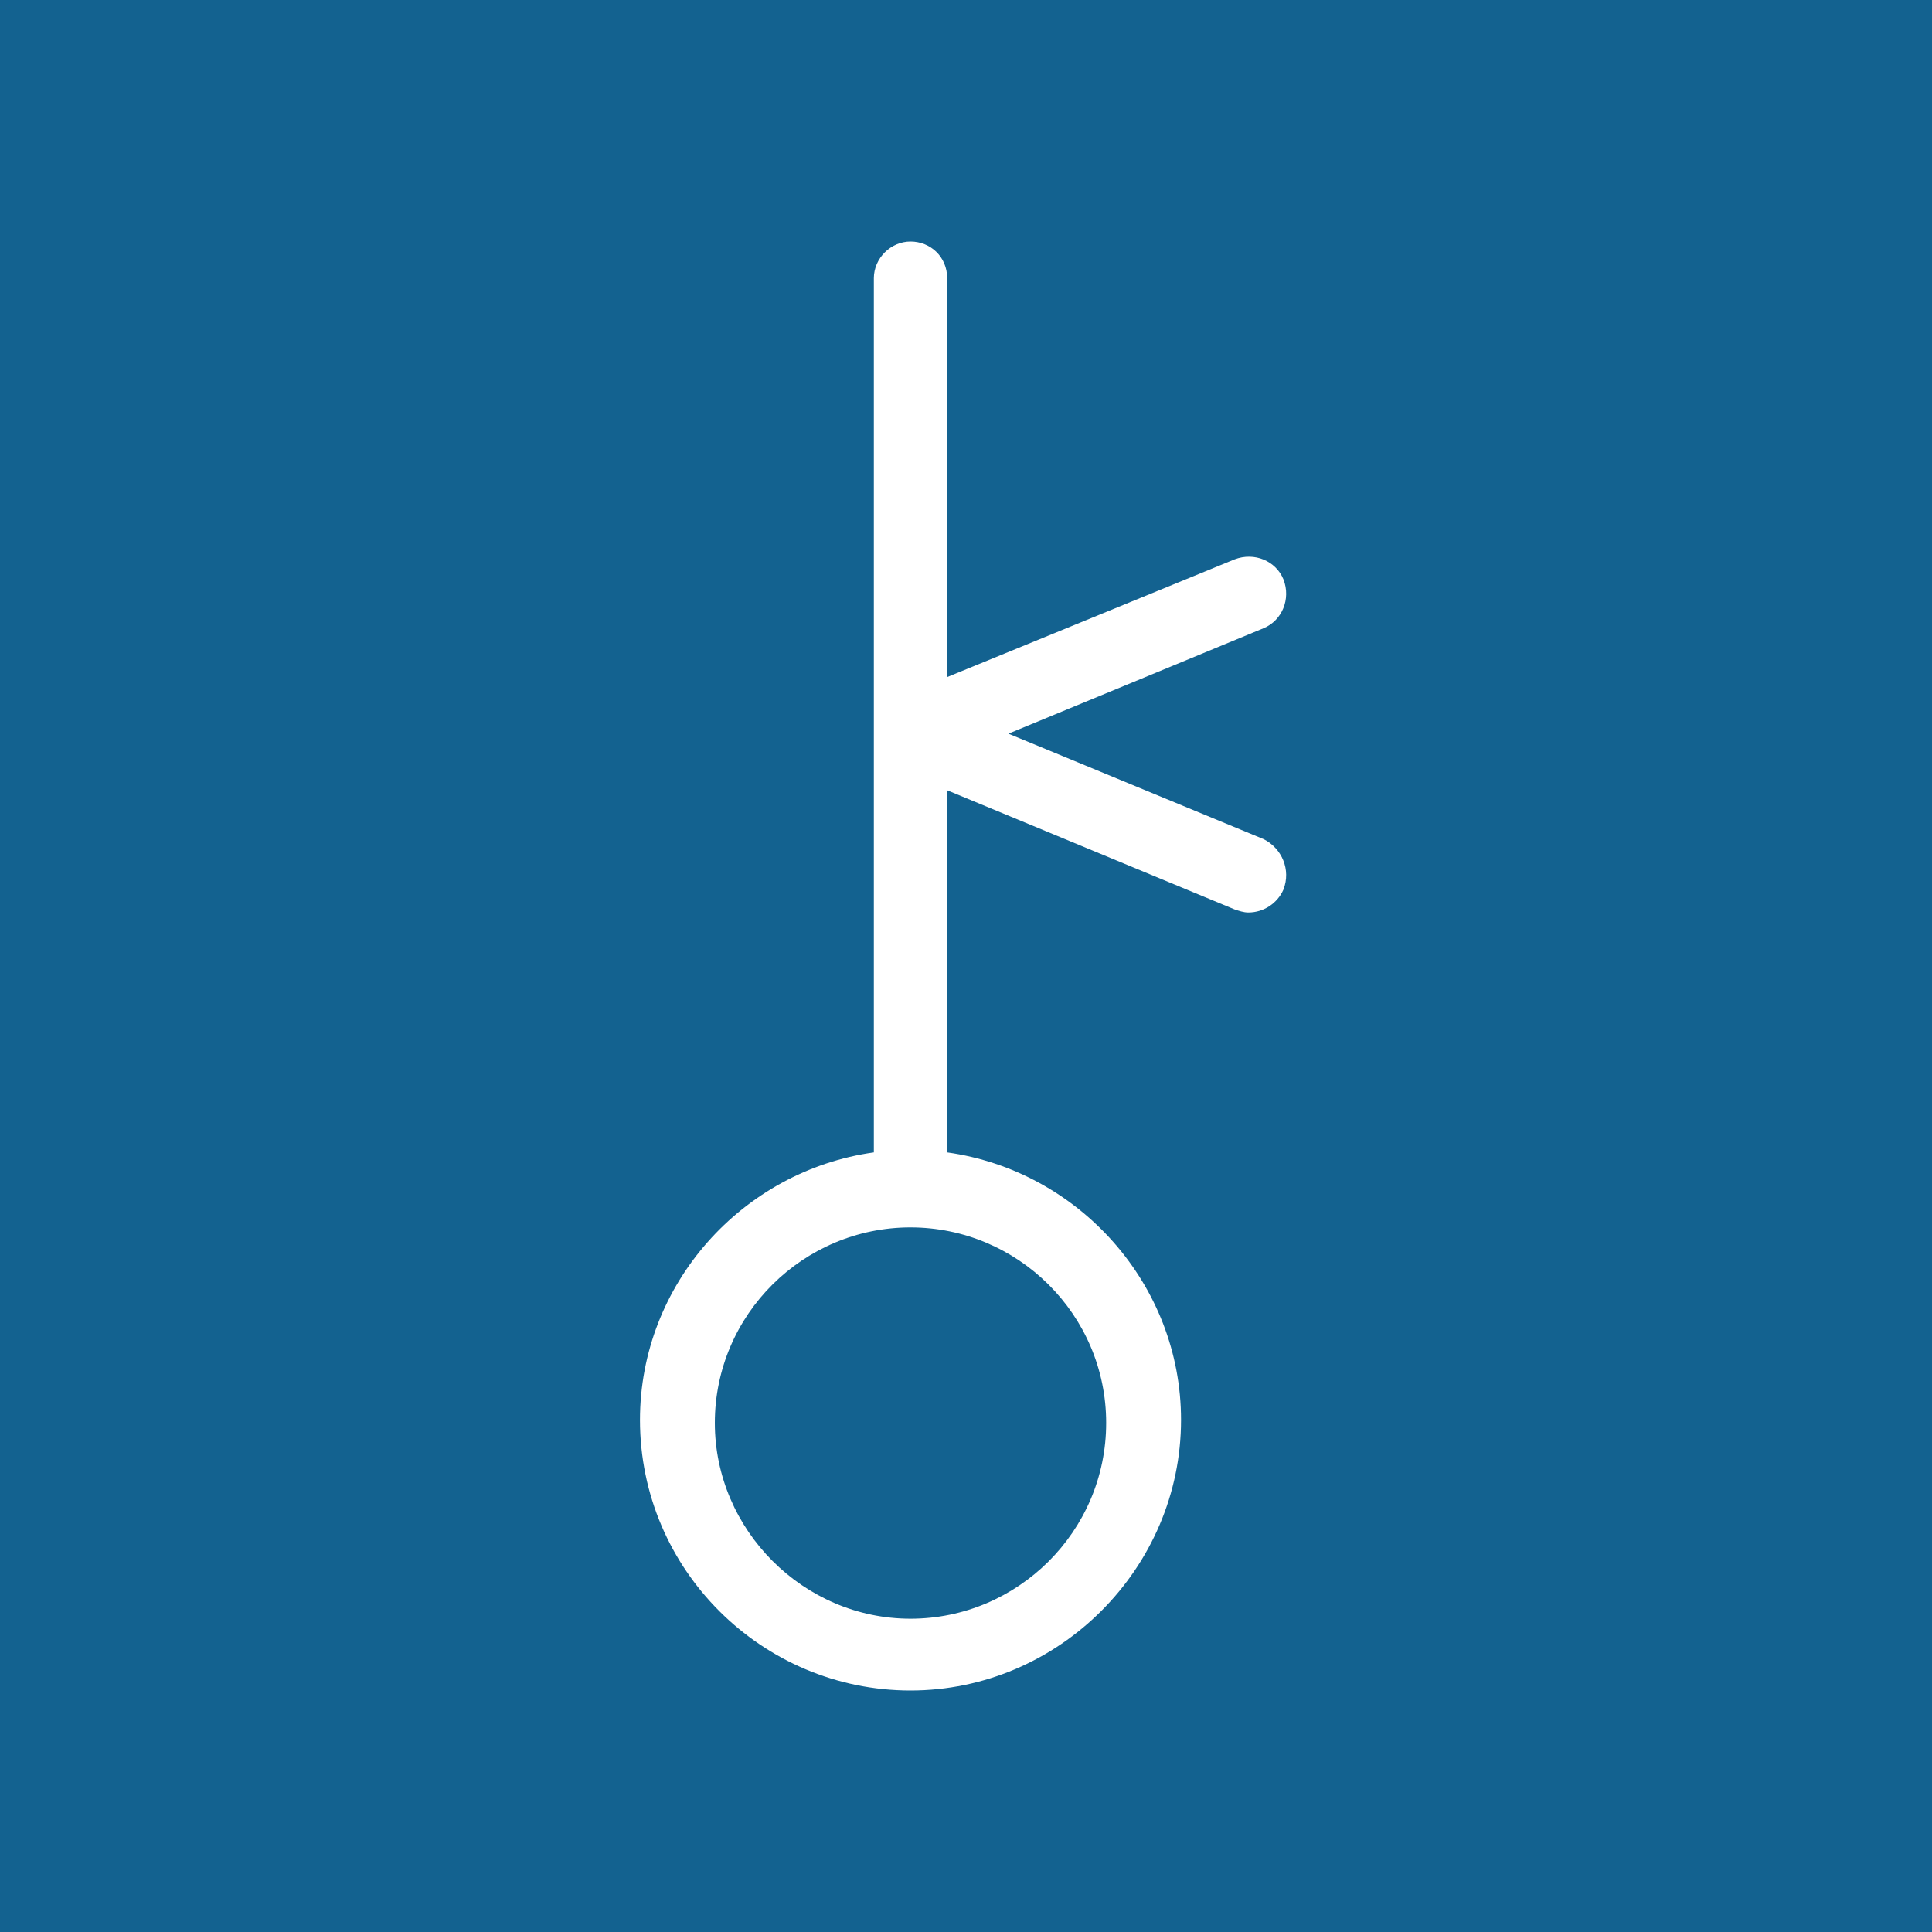 <svg xmlns="http://www.w3.org/2000/svg" xmlns:xlink="http://www.w3.org/1999/xlink" width="500" zoomAndPan="magnify" viewBox="0 0 375 375" height="500" preserveAspectRatio="xMidYMid meet" version="1.0"><defs><clipPath id="e8d3fcd4e6"><path d="M 124 46.875 L 250 46.875 L 250 328.125 L 124 328.125 Z M 124 46.875 " clip-rule="nonzero"/></clipPath></defs><rect x="-37.5" width="450" fill="#ffffff" y="-37.5" height="450" fill-opacity="1"/><rect x="-37.5" width="450" fill="#ffffff" y="-37.5" height="450" fill-opacity="1"/><rect x="-37.5" width="450" fill="#136290" y="-37.5" height="450" fill-opacity="1"/><g clip-path="url(#e8d3fcd4e6)"><path fill="#ffffff" d="M 214.707 276.191 C 214.707 297.262 197.504 314.191 176.727 314.191 C 155.953 314.191 138.75 296.965 138.75 276.191 C 138.75 255.141 155.953 238.238 176.727 238.238 C 197.504 238.238 214.707 255.141 214.707 276.191 Z M 245.27 162.879 L 195.73 142.406 L 245.27 121.93 C 248.812 120.457 250.613 116.289 249.113 112.445 C 247.641 108.871 243.496 107.102 239.625 108.574 L 183.844 131.418 L 183.844 53.992 C 183.844 49.848 180.598 46.875 176.727 46.875 C 172.883 46.875 169.613 50.145 169.613 53.992 L 169.613 223.68 C 144.094 227.25 124.219 249.223 124.219 275.617 C 124.219 304.68 147.938 328.125 176.727 328.125 C 205.516 328.125 229.238 304.406 229.238 275.617 C 229.238 249.223 209.363 227.25 183.844 223.68 L 183.844 153.391 L 239.625 176.512 C 240.523 176.812 241.398 177.113 242.297 177.113 C 245.27 177.113 247.941 175.34 249.113 172.668 C 250.613 168.824 248.812 164.652 245.27 162.879 " fill-opacity="1" fill-rule="nonzero"/></g></svg>